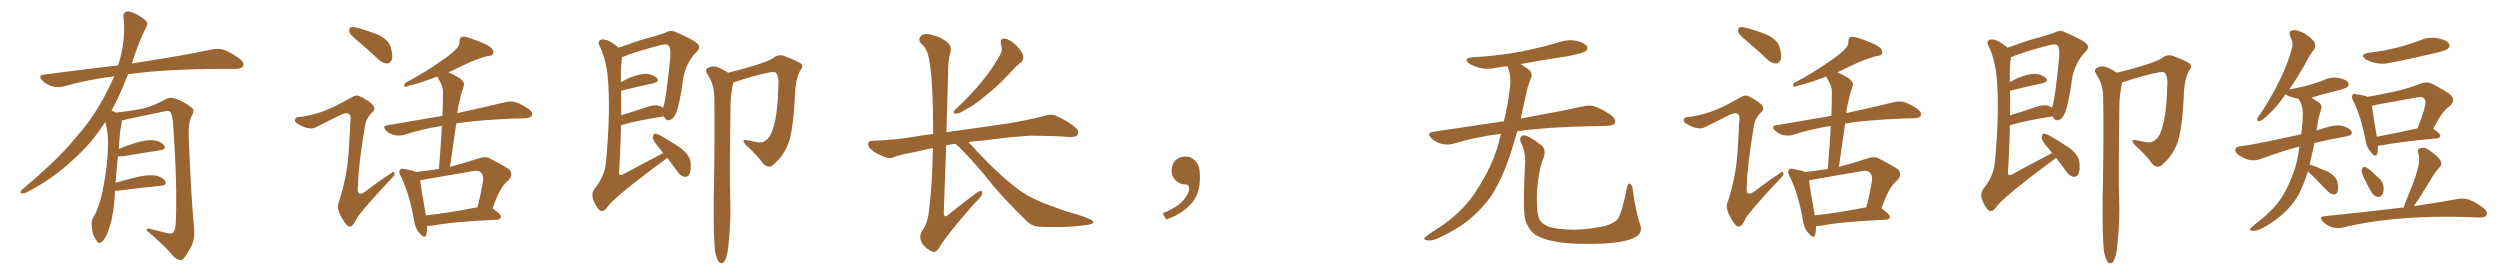 <svg xmlns="http://www.w3.org/2000/svg" xmlns:xlink="http://www.w3.org/1999/xlink" width="1350" height="150"><path fill="#996633" padding="10" d="M62.11 102.98L62.11 102.98L62.11 102.98Q61.96 105.32 61.82 108.11L61.82 108.11Q60.94 118.65 58.15 125.39L58.15 125.39Q56.40 129.93 54.49 130.96L54.49 130.96Q53.03 131.84 52.00 129.64L52.00 129.64Q49.80 126.86 49.66 122.75L49.66 122.75Q48.93 119.97 50.39 117.33L50.39 117.33Q53.47 112.21 55.37 103.27L55.37 103.27Q58.15 89.65 58.30 78.96L58.30 78.96Q58.59 71.92 56.84 65.77L56.84 65.77Q50.24 76.46 40.43 85.40L40.43 85.40Q28.56 96.68 14.36 103.86L14.36 103.86Q12.74 104.74 11.43 104.30L11.43 104.30Q10.55 104.00 11.57 102.69L11.57 102.69Q32.08 85.40 40.14 75.15L40.14 75.15Q48.34 66.21 54.20 55.96L54.20 55.96Q58.59 48.34 61.67 41.16L61.67 41.16Q47.02 43.07 34.13 46.73L34.13 46.73Q31.49 47.46 27.98 46.58L27.98 46.58Q25.20 45.70 22.85 43.51L22.85 43.51Q20.21 40.72 23.73 40.28L23.73 40.28Q44.82 37.50 63.72 35.30L63.72 35.30Q63.87 34.72 64.01 34.57L64.01 34.57Q68.12 21.53 66.65 9.23L66.65 9.23Q66.36 6.88 68.26 6.30L68.26 6.30Q69.73 5.71 73.24 7.47L73.24 7.47Q78.08 10.11 79.10 11.57L79.10 11.57Q79.98 13.18 78.96 14.65L78.96 14.65Q75.88 20.80 73.54 27.39L73.54 27.39Q72.22 31.05 71.19 34.28L71.19 34.28Q72.51 33.98 73.83 33.84L73.83 33.84Q99.76 29.88 114.70 26.66L114.70 26.66Q118.07 25.93 121.14 26.95L121.14 26.95Q124.80 28.42 129.35 31.64L129.35 31.64Q132.13 33.84 131.25 35.74L131.25 35.74Q130.37 37.21 127.15 37.21L127.15 37.21Q123.34 37.21 118.95 37.21L118.95 37.21Q87.74 37.35 69.14 40.14L69.14 40.14Q64.75 51.42 60.21 59.77L60.21 59.77Q61.23 59.91 62.55 60.79L62.55 60.79Q73.54 59.62 78.96 58.15L78.96 58.15Q83.20 56.98 89.94 53.32L89.94 53.32Q92.14 52.29 94.92 53.32L94.92 53.32Q100.34 55.37 103.56 58.15L103.56 58.15Q105.32 59.77 103.56 62.55L103.56 62.55Q101.51 66.36 101.95 74.85L101.95 74.85Q103.13 105.62 104.88 124.22L104.88 124.22Q105.18 128.91 103.42 132.86L103.42 132.86Q101.07 137.26 99.32 139.45L99.32 139.45Q98.14 140.92 96.68 140.33L96.68 140.33Q94.34 139.75 92.43 136.96L92.43 136.96Q87.60 131.54 79.10 124.37L79.10 124.37Q79.10 122.90 81.88 123.78L81.88 123.78Q85.99 124.80 90.09 125.83L90.09 125.83Q93.02 126.42 93.60 125.54L93.60 125.54Q94.78 123.93 94.92 119.97L94.92 119.97Q95.80 99.76 93.46 66.65L93.46 66.65Q93.16 63.13 92.29 60.94L92.29 60.94Q91.55 59.33 88.48 60.21L88.48 60.21Q78.52 62.26 68.26 64.45L68.26 64.45Q66.80 64.89 65.77 65.04L65.77 65.04Q65.77 65.77 65.63 66.80L65.63 66.80Q64.75 70.17 64.16 80.42L64.16 80.42Q68.41 78.66 72.95 77.20L72.95 77.20Q79.39 75.29 83.06 75.73L83.06 75.73Q86.87 76.32 88.62 78.52L88.62 78.52Q90.09 80.57 86.43 81.15L86.43 81.15Q77.78 82.47 66.21 84.38L66.21 84.38Q64.60 84.52 63.72 84.38L63.72 84.38Q62.99 90.38 62.40 98.73L62.40 98.73Q67.82 97.12 73.68 95.65L73.68 95.65Q80.13 94.19 83.79 94.78L83.79 94.78Q87.74 95.51 89.21 97.85L89.21 97.85Q90.53 99.90 86.87 100.34L86.87 100.34Q77.05 101.22 63.72 102.98L63.72 102.98Q62.70 102.98 62.11 102.98ZM193.36 22.27L193.36 22.27Q189.26 18.90 188.67 17.43L188.67 17.43Q188.38 15.38 189.26 14.79L189.26 14.79Q190.28 14.36 192.63 14.94L192.63 14.94Q198.78 16.55 204.49 18.90L204.49 18.90Q209.91 21.68 210.94 25.34L210.94 25.34Q212.26 29.88 211.67 32.08L211.67 32.08Q210.64 34.13 209.18 34.28L209.18 34.28Q206.84 34.28 204.64 32.37L204.64 32.37Q198.78 26.81 193.36 22.27ZM230.71 122.02L230.71 122.02Q230.71 124.95 230.13 126.86L230.13 126.86Q229.39 129.20 226.61 125.98L226.61 125.98Q223.97 123.05 223.54 118.65L223.54 118.65Q220.90 104.00 216.36 95.07L216.36 95.07Q215.04 92.58 216.06 91.70L216.06 91.70Q216.50 90.82 218.41 91.26L218.41 91.26Q222.80 91.99 224.71 92.87L224.71 92.87Q231.15 92.14 237.01 91.26L237.01 91.26Q238.04 78.96 238.62 67.97L238.62 67.97Q227.64 69.73 218.26 72.80L218.26 72.80Q216.06 73.54 212.99 72.95L212.99 72.95Q210.35 72.36 208.45 70.46L208.45 70.46Q206.25 68.12 209.03 67.68L209.03 67.68Q224.85 64.89 238.92 62.55L238.92 62.55Q239.21 55.81 239.21 49.66L239.21 49.66Q239.36 46.73 236.57 42.19L236.57 42.19Q236.28 41.46 236.28 41.31L236.28 41.31Q235.25 41.75 234.67 41.89L234.67 41.89Q225.73 45.26 221.19 46.14L221.19 46.14Q219.43 46.88 218.85 46.88L218.85 46.88Q217.97 46.44 218.55 44.97L218.55 44.97Q230.27 38.67 237.74 33.25L237.74 33.25Q243.75 29.30 246.09 26.66L246.09 26.66Q248.29 24.76 248.14 22.41L248.14 22.41Q248.14 20.51 249.17 19.92L249.17 19.92Q251.51 19.63 253.86 20.65L253.86 20.65Q261.18 23.00 264.70 25.34L264.70 25.34Q266.89 26.95 266.31 28.86L266.31 28.86Q265.87 30.18 263.09 30.32L263.09 30.32Q256.93 31.93 249.76 35.45L249.76 35.45Q246.09 37.21 242.14 39.11L242.14 39.11Q244.92 40.14 248.44 42.33L248.44 42.33Q251.07 44.68 250.49 46.14L250.49 46.14Q250.05 47.90 249.17 50.24L249.17 50.24Q248.44 53.03 247.56 57.13L247.56 57.13Q247.12 59.18 246.97 61.08L246.97 61.08Q262.94 57.57 272.61 55.22L272.61 55.22Q275.39 54.49 278.17 55.08L278.17 55.08Q281.40 56.10 285.50 58.89L285.50 58.89Q287.84 60.64 287.26 62.40L287.26 62.40Q286.52 63.72 283.74 63.87L283.74 63.87Q281.10 63.87 277.88 64.01L277.88 64.01Q258.69 64.75 246.39 66.65L246.39 66.65Q244.78 78.08 243.02 90.09L243.02 90.09Q250.05 88.33 258.40 85.55L258.40 85.55Q261.77 84.23 264.55 85.55L264.55 85.55Q272.46 89.65 275.10 91.55L275.10 91.55Q277.29 94.48 274.66 97.27L274.66 97.27Q272.46 98.88 270.70 101.95L270.70 101.95Q268.65 104.88 266.02 112.50L266.02 112.50Q270.56 115.72 270.56 117.04L270.56 117.04Q270.26 118.51 268.51 118.65L268.51 118.65Q244.48 119.68 233.35 121.88L233.35 121.88Q232.03 122.02 230.71 122.02ZM229.98 116.31L229.98 116.31Q242.29 114.99 257.81 111.91L257.81 111.91Q259.57 105.32 260.89 97.71L260.89 97.71Q261.18 94.63 259.72 93.16L259.72 93.16Q258.40 91.85 255.18 92.43L255.18 92.43Q242.29 94.63 228.96 96.97L228.96 96.97Q227.78 97.27 226.90 97.41L226.90 97.41Q227.34 101.66 229.98 116.31ZM173.44 60.50L173.44 60.50L173.44 60.50Q179.59 58.45 189.84 52.59L189.84 52.59Q192.33 50.98 194.24 52.00L194.24 52.00Q199.80 54.64 201.56 56.98L201.56 56.98Q203.03 59.03 201.12 60.50L201.12 60.50Q197.75 63.87 197.17 67.53L197.17 67.53Q193.36 90.38 193.36 99.76L193.36 99.76Q192.04 107.81 198.63 102.39L198.63 102.39Q204.79 97.71 211.08 93.60L211.08 93.60Q212.84 92.14 212.99 93.46L212.99 93.46Q213.43 94.48 211.52 96.24L211.52 96.24Q198.78 109.72 192.92 117.33L192.92 117.33Q191.31 121.00 189.99 122.02L189.99 122.02Q188.38 123.05 186.91 121.14L186.91 121.14Q184.57 118.21 183.11 114.55L183.11 114.55Q181.79 111.33 183.11 108.69L183.11 108.69Q187.94 94.04 188.53 77.64L188.53 77.64Q188.96 71.78 189.11 66.36L189.11 66.36Q189.84 62.40 188.38 61.52L188.38 61.52Q186.91 60.50 183.25 62.40L183.25 62.40Q177.25 65.48 170.65 68.70L170.65 68.70Q168.46 69.73 166.26 69.14L166.26 69.14Q163.92 68.85 160.40 66.65L160.40 66.65Q158.79 65.63 159.38 64.31L159.38 64.31Q159.67 63.13 161.87 63.13L161.87 63.13Q165.97 62.84 173.44 60.50ZM360.35 85.25L360.35 85.25Q359.77 85.55 359.18 86.13L359.18 86.13Q330.91 106.93 327.69 112.21L327.69 112.21Q325.78 114.70 323.88 113.67L323.88 113.67Q321.83 111.91 320.36 107.81L320.36 107.81Q319.19 104.44 320.95 102.10L320.95 102.10Q326.81 94.78 327.25 87.30L327.25 87.30Q329.88 59.18 328.13 41.02L328.13 41.02Q327.39 34.28 325.49 28.86L325.49 28.86Q325.49 28.71 325.49 28.71L325.49 28.71Q324.76 26.81 323.88 25.05L323.88 25.05Q322.56 22.71 324.02 21.68L324.02 21.68Q325.34 20.80 328.13 21.83L328.13 21.83Q330.91 23.00 334.13 25.78L334.13 25.78Q336.33 24.90 339.11 24.02L339.11 24.02Q345.70 21.53 353.32 19.63L353.32 19.63Q356.69 18.60 359.47 17.58L359.47 17.58Q362.40 15.97 365.19 17.43L365.19 17.43Q373.10 20.80 376.17 23.14L376.17 23.14Q378.96 25.20 376.17 27.98L376.17 27.98Q371.04 33.11 369.14 41.16L369.14 41.16Q366.80 58.30 364.60 61.96L364.60 61.96Q363.43 64.31 361.52 64.89L361.52 64.89Q359.47 65.19 358.45 62.84L358.45 62.84Q343.36 65.19 336.33 67.38L336.33 67.38Q335.45 67.53 335.30 67.68L335.30 67.68Q335.16 79.69 334.28 93.31L334.28 93.31Q334.28 95.21 336.47 94.19L336.47 94.19Q346.88 88.48 356.25 83.64L356.25 83.64Q357.13 82.91 358.15 82.76L358.15 82.76Q356.84 80.86 355.52 79.39L355.52 79.39Q352.59 75.88 352.44 74.41L352.44 74.41Q352.73 72.66 353.32 72.22L353.32 72.22Q354.35 72.07 356.25 72.95L356.25 72.95Q362.26 76.32 367.68 79.98L367.68 79.98Q372.80 84.08 372.95 88.18L372.95 88.18Q373.24 92.29 372.22 94.19L372.22 94.19Q371.19 95.65 369.73 95.51L369.73 95.51Q367.68 95.07 366.21 93.16L366.21 93.16Q363.13 88.92 360.35 85.25ZM335.45 48.93L335.45 48.93Q335.45 55.22 335.45 62.26L335.45 62.26Q341.89 60.35 349.51 57.71L349.51 57.71Q354.05 56.25 356.40 57.28L356.40 57.28Q357.13 57.71 358.01 58.15L358.01 58.15Q358.15 57.57 358.30 57.42L358.30 57.42Q359.77 53.03 361.96 30.91L361.96 30.91Q362.40 25.05 360.50 24.17L360.50 24.17Q359.47 23.73 356.84 24.32L356.84 24.32Q342.19 28.13 335.89 30.91L335.89 30.91Q335.16 36.04 335.30 42.63L335.30 42.63Q335.30 43.36 335.30 44.38L335.30 44.38Q337.21 43.36 339.11 42.33L339.11 42.33Q345.26 39.84 348.93 39.84L348.93 39.84Q352.88 40.28 354.79 42.19L354.79 42.19Q356.40 43.95 352.88 44.97L352.88 44.97Q345.70 46.44 336.33 48.78L336.33 48.78Q336.04 48.78 335.45 48.93ZM386.13 135.79L386.13 135.79L386.13 135.79Q385.25 128.61 385.40 107.37L385.40 107.37Q386.13 73.10 385.69 51.42L385.69 51.42Q385.40 46.29 383.50 42.63L383.50 42.63Q382.47 41.16 381.88 39.70L381.88 39.70Q380.57 38.09 382.03 36.77L382.03 36.77Q384.67 35.45 386.57 36.04L386.57 36.04Q388.77 36.47 393.16 39.26L393.16 39.26Q398.88 37.94 405.18 36.04L405.18 36.04Q415.14 33.11 417.48 31.35L417.48 31.35Q420.26 29.15 423.34 30.18L423.34 30.18Q431.25 33.11 432.71 34.57L432.71 34.57Q433.89 36.18 432.13 38.09L432.13 38.09Q429.79 42.04 429.35 49.66L429.35 49.66Q428.47 71.48 425.24 78.66L425.24 78.66Q422.46 84.81 418.07 88.48L418.07 88.48Q415.43 91.55 412.21 88.48L412.21 88.48Q409.13 84.08 402.83 78.37L402.83 78.37Q399.76 74.85 403.71 75.73L403.71 75.73Q406.64 76.46 409.86 76.90L409.86 76.90Q414.11 77.05 416.46 72.07L416.46 72.07Q419.82 64.45 420.26 47.61L420.26 47.61Q420.85 41.46 418.95 39.26L418.95 39.26Q418.51 38.82 416.31 38.96L416.31 38.96Q407.52 40.58 395.95 44.53L395.95 44.53Q395.36 47.17 394.92 50.68L394.92 50.68Q394.48 53.32 394.48 57.42L394.48 57.42Q393.90 96.83 394.34 107.08L394.34 107.08Q394.78 119.24 393.46 131.25L393.46 131.25Q393.02 136.67 392.14 139.01L392.14 139.01Q391.41 141.50 390.09 142.09L390.09 142.09Q388.92 142.38 388.04 141.36L388.04 141.36Q387.01 139.89 386.13 135.79ZM540.53 24.02L540.53 24.02Q539.79 20.65 542.58 20.80L542.58 20.80Q545.21 21.24 548.73 24.46L548.73 24.46Q552.39 28.42 552.54 30.32L552.54 30.32Q552.83 32.37 551.37 33.69L551.37 33.69Q549.02 35.30 545.80 38.96L545.80 38.96Q538.77 46.58 532.47 51.42L532.47 51.42Q526.76 56.40 522.22 58.74L522.22 58.74Q517.97 61.38 516.50 61.38L516.50 61.38Q514.31 61.38 515.19 59.91L515.19 59.91Q515.77 59.18 517.24 57.86L517.24 57.86Q524.85 50.68 530.27 43.95L530.27 43.95Q536.13 36.91 540.23 29.30L540.23 29.30Q541.55 26.81 540.53 24.02ZM515.92 77.64L515.92 77.64L515.92 77.64Q513.13 77.93 510.94 78.52L510.94 78.52Q510.21 97.27 509.62 115.28L509.62 115.28Q510.06 117.92 511.96 116.02L511.96 116.02Q519.14 110.30 525.73 105.32L525.73 105.32Q528.66 102.98 529.69 103.13L529.69 103.13Q530.57 103.42 530.42 104.44L530.42 104.44Q530.13 106.35 526.03 110.01L526.03 110.01Q509.91 128.47 507.13 133.89L507.13 133.89Q505.22 136.82 503.32 135.79L503.32 135.79Q500.24 134.62 497.90 131.40L497.90 131.40Q496.00 127.88 497.90 124.66L497.90 124.66Q501.12 120.56 501.71 113.09L501.71 113.09Q503.32 101.22 503.76 79.98L503.76 79.98Q499.37 80.71 495.70 81.74L495.70 81.74Q485.74 83.64 483.54 84.52L483.54 84.52Q480.62 85.84 479.15 85.25L479.15 85.25Q474.32 83.64 471.68 81.74L471.68 81.74Q468.75 79.69 468.75 77.78L468.75 77.78Q468.90 76.03 471.09 76.03L471.09 76.03Q485.16 75.44 494.53 73.68L494.53 73.68Q498.49 72.95 503.91 72.36L503.91 72.36Q503.91 44.97 502.00 33.84L502.00 33.84Q501.12 26.81 497.90 24.02L497.90 24.02Q495.56 21.83 496.88 19.92L496.88 19.92Q498.49 17.58 503.47 18.90L503.47 18.90Q507.86 19.92 511.82 23.00L511.82 23.00Q514.16 25.34 513.13 28.56L513.13 28.56Q511.82 33.25 511.96 40.72L511.96 40.72Q511.52 56.25 511.08 71.34L511.08 71.34Q515.04 70.75 519.87 70.17L519.87 70.17Q528.08 68.99 544.34 66.65L544.34 66.65Q554.15 65.04 563.53 62.70L563.53 62.70Q567.33 61.38 569.53 62.26L569.53 62.26Q576.42 65.04 580.96 69.14L580.96 69.14Q582.86 70.75 581.84 72.95L581.84 72.95Q580.96 74.12 577.29 73.97L577.29 73.97Q570.12 73.39 556.79 73.24L556.79 73.24Q546.97 73.83 539.06 74.85L539.06 74.85Q532.18 75.88 524.71 76.46L524.71 76.46Q523.54 76.61 522.95 76.76L522.95 76.76Q523.83 77.64 524.85 78.66L524.85 78.66Q537.16 92.43 548.73 101.37L548.73 101.37Q554.30 105.91 563.96 109.86L563.96 109.86Q568.51 111.47 575.68 114.11L575.68 114.11Q580.52 115.43 584.91 116.89L584.91 116.89Q590.19 118.80 590.33 119.68L590.33 119.68Q590.92 121.14 585.21 121.73L585.21 121.73Q574.51 123.05 561.33 122.46L561.33 122.46Q557.08 122.17 554.44 119.38L554.44 119.38Q544.04 109.42 536.13 100.05L536.13 100.05Q527.34 88.92 520.17 81.74L520.17 81.74Q518.26 79.54 515.92 77.64ZM647.75 91.99L647.75 91.99L647.75 91.99Q648.93 103.27 643.65 109.57L643.65 109.57Q638.09 115.87 629.74 118.51L629.74 118.51L627.83 115.14Q636.47 111.77 639.70 107.23L639.70 107.23Q642.19 103.86 642.19 101.95L642.19 101.95Q642.04 99.61 640.14 99.61L640.14 99.61Q637.06 99.61 634.72 97.27L634.72 97.27Q632.67 95.21 632.67 91.99L632.67 91.99Q632.81 88.48 634.72 86.57L634.72 86.57Q636.91 84.52 640.14 84.52L640.14 84.52Q642.92 84.52 644.82 86.28L644.82 86.28Q647.31 88.33 647.75 91.99ZM810.50 72.22L810.50 72.22Q796.88 73.97 784.57 77.64L784.57 77.64Q781.93 78.52 778.27 77.64L778.27 77.64Q775.20 76.76 772.85 74.56L772.85 74.56Q770.21 71.78 773.73 71.19L773.73 71.19Q793.95 68.12 812.11 65.48L812.11 65.48Q814.60 54.79 815.19 48.49L815.19 48.49Q816.36 41.75 814.16 36.04L814.16 36.04Q814.01 35.74 814.01 35.74L814.01 35.74Q810.64 36.04 807.86 36.62L807.86 36.62Q803.03 37.65 798.93 36.62L798.93 36.62Q795.70 35.74 793.36 34.28L793.36 34.28Q789.70 31.49 795.12 30.91L795.12 30.91Q809.18 30.18 821.48 27.83L821.48 27.83Q832.47 25.63 842.72 22.56L842.72 22.56Q847.27 21.09 851.66 22.12L851.66 22.12Q856.05 23.29 857.08 25.20L857.08 25.20Q857.67 26.66 856.20 27.69L856.20 27.69Q854.88 28.71 845.95 30.47L845.95 30.47Q833.06 32.37 821.19 34.57L821.19 34.57Q822.80 35.74 825 37.21L825 37.21Q828.08 39.40 826.61 42.48L826.61 42.48Q825.88 44.24 824.85 47.46L824.85 47.46Q822.95 56.40 821.19 64.01L821.19 64.01Q842.14 60.21 854.88 57.42L854.88 57.42Q858.25 56.54 861.47 57.57L861.47 57.57Q865.14 58.89 869.97 62.11L869.97 62.11Q872.90 64.60 872.02 66.50L872.02 66.50Q871.29 67.82 867.77 67.97L867.77 67.97Q864.40 68.12 860.45 68.12L860.45 68.12Q835.55 68.55 819.29 70.90L819.29 70.90Q817.24 78.22 815.33 84.08L815.33 84.08Q811.08 96.68 805.66 105.18L805.66 105.18Q800.10 113.38 791.60 119.97L791.60 119.97Q785.89 124.37 776.95 128.47L776.95 128.47Q773.29 130.22 770.65 129.79L770.65 129.79Q768.75 129.49 769.19 128.47L769.19 128.47Q769.92 127.59 772.56 125.83L772.56 125.83Q775.78 123.63 779.44 121.29L779.44 121.29Q790.87 113.09 797.02 103.27L797.02 103.27Q806.25 89.21 809.47 76.46L809.47 76.46Q809.91 74.12 810.50 72.22ZM885.64 121.14L885.64 121.14L885.64 121.14Q887.40 125.83 882.86 128.17L882.86 128.17Q877.88 130.96 864.99 131.54L864.99 131.54Q850.78 132.13 841.85 130.81L841.85 130.81Q832.76 129.35 828.81 126.56L828.81 126.56Q825 123.63 823.54 118.21L823.54 118.21Q822.36 113.53 823.39 90.97L823.39 90.97Q824.27 82.47 821.19 76.61L821.19 76.61Q820.17 73.97 822.51 73.10L822.51 73.10Q824.85 72.66 832.47 78.52L832.47 78.52Q835.25 81.15 833.35 85.69L833.35 85.69Q831.01 91.11 829.98 102.98L829.98 102.98Q829.54 113.67 831.01 117.77L831.01 117.77Q831.74 120.26 835.69 122.17L835.69 122.17Q840.09 123.93 850.20 124.07L850.20 124.07Q859.42 123.63 866.16 122.17L866.16 122.17Q871.44 120.70 873.34 118.51L873.34 118.51Q875.68 115.87 878.47 101.66L878.47 101.66Q879.05 98.44 880.37 99.32L880.37 99.32Q881.54 100.20 881.69 102.54L881.69 102.54Q883.30 114.40 885.64 121.14ZM943.36 22.27L943.36 22.27Q939.26 18.90 938.67 17.43L938.67 17.43Q938.38 15.38 939.26 14.79L939.26 14.79Q940.28 14.36 942.63 14.94L942.63 14.94Q948.78 16.55 954.49 18.90L954.49 18.90Q959.91 21.68 960.94 25.34L960.94 25.34Q962.26 29.88 961.67 32.08L961.67 32.08Q960.64 34.13 959.18 34.28L959.18 34.28Q956.84 34.28 954.64 32.37L954.64 32.37Q948.78 26.81 943.36 22.27ZM980.71 122.02L980.71 122.02Q980.71 124.95 980.13 126.86L980.13 126.86Q979.39 129.20 976.61 125.98L976.61 125.98Q973.97 123.05 973.54 118.65L973.54 118.65Q970.90 104.00 966.36 95.07L966.36 95.07Q965.04 92.58 966.06 91.70L966.06 91.70Q966.50 90.82 968.41 91.26L968.41 91.26Q972.80 91.99 974.71 92.87L974.71 92.87Q981.15 92.14 987.01 91.26L987.01 91.26Q988.04 78.96 988.62 67.97L988.62 67.97Q977.64 69.73 968.26 72.80L968.26 72.80Q966.06 73.54 962.99 72.95L962.99 72.95Q960.35 72.36 958.45 70.46L958.45 70.46Q956.25 68.12 959.03 67.68L959.03 67.68Q974.85 64.89 988.92 62.55L988.92 62.55Q989.21 55.81 989.21 49.66L989.21 49.66Q989.36 46.73 986.57 42.19L986.57 42.19Q986.28 41.46 986.28 41.31L986.28 41.31Q985.25 41.75 984.67 41.89L984.67 41.89Q975.73 45.26 971.19 46.14L971.19 46.14Q969.43 46.88 968.85 46.88L968.85 46.88Q967.97 46.44 968.55 44.97L968.55 44.97Q980.27 38.67 987.74 33.25L987.74 33.25Q993.75 29.30 996.09 26.66L996.09 26.66Q998.29 24.76 998.14 22.41L998.14 22.41Q998.14 20.51 999.17 19.92L999.17 19.92Q1001.51 19.63 1003.86 20.65L1003.86 20.65Q1011.18 23.00 1014.70 25.34L1014.70 25.34Q1016.89 26.95 1016.31 28.86L1016.31 28.86Q1015.87 30.18 1013.09 30.32L1013.09 30.32Q1006.93 31.93 999.76 35.45L999.76 35.45Q996.09 37.21 992.14 39.11L992.14 39.11Q994.92 40.14 998.44 42.33L998.44 42.33Q1001.07 44.68 1000.49 46.14L1000.49 46.14Q1000.05 47.90 999.17 50.24L999.17 50.24Q998.44 53.03 997.56 57.13L997.56 57.13Q997.12 59.18 996.97 61.08L996.97 61.08Q1012.94 57.57 1022.61 55.22L1022.61 55.22Q1025.39 54.49 1028.17 55.08L1028.17 55.08Q1031.40 56.10 1035.50 58.89L1035.50 58.89Q1037.84 60.64 1037.26 62.40L1037.26 62.40Q1036.52 63.72 1033.74 63.87L1033.74 63.87Q1031.10 63.87 1027.88 64.01L1027.88 64.01Q1008.69 64.75 996.39 66.65L996.39 66.65Q994.78 78.08 993.02 90.09L993.02 90.09Q1000.05 88.33 1008.40 85.55L1008.40 85.55Q1011.77 84.23 1014.55 85.55L1014.55 85.55Q1022.46 89.65 1025.10 91.55L1025.10 91.55Q1027.29 94.48 1024.66 97.27L1024.66 97.27Q1022.46 98.88 1020.70 101.95L1020.70 101.95Q1018.65 104.88 1016.02 112.50L1016.02 112.50Q1020.56 115.72 1020.56 117.04L1020.56 117.04Q1020.26 118.51 1018.51 118.65L1018.51 118.65Q994.48 119.68 983.35 121.88L983.35 121.88Q982.03 122.02 980.71 122.02ZM979.98 116.31L979.98 116.31Q992.29 114.99 1007.81 111.91L1007.81 111.91Q1009.57 105.32 1010.89 97.71L1010.89 97.71Q1011.18 94.63 1009.72 93.16L1009.72 93.16Q1008.40 91.85 1005.18 92.43L1005.18 92.43Q992.29 94.63 978.96 96.97L978.96 96.97Q977.78 97.27 976.90 97.41L976.90 97.41Q977.34 101.66 979.98 116.31ZM923.44 60.50L923.44 60.50L923.44 60.50Q929.59 58.45 939.84 52.59L939.84 52.59Q942.33 50.98 944.24 52.00L944.24 52.00Q949.80 54.64 951.56 56.98L951.56 56.98Q953.03 59.03 951.12 60.50L951.12 60.50Q947.75 63.87 947.17 67.53L947.17 67.53Q943.36 90.38 943.36 99.76L943.36 99.76Q942.04 107.81 948.63 102.39L948.63 102.39Q954.79 97.71 961.08 93.60L961.08 93.60Q962.84 92.14 962.99 93.46L962.99 93.46Q963.43 94.48 961.52 96.24L961.52 96.24Q948.78 109.72 942.92 117.33L942.92 117.33Q941.31 121.00 939.99 122.02L939.99 122.02Q938.38 123.05 936.91 121.14L936.91 121.14Q934.57 118.21 933.11 114.55L933.11 114.55Q931.79 111.33 933.11 108.69L933.11 108.69Q937.94 94.04 938.53 77.64L938.53 77.64Q938.96 71.78 939.11 66.36L939.11 66.36Q939.84 62.40 938.38 61.52L938.38 61.52Q936.91 60.50 933.25 62.40L933.25 62.40Q927.25 65.48 920.65 68.70L920.65 68.70Q918.46 69.73 916.26 69.14L916.26 69.14Q913.92 68.85 910.40 66.65L910.40 66.65Q908.79 65.63 909.38 64.31L909.38 64.31Q909.67 63.13 911.87 63.13L911.87 63.13Q915.97 62.84 923.44 60.50ZM1110.35 85.25L1110.35 85.25Q1109.77 85.55 1109.18 86.13L1109.18 86.13Q1080.91 106.93 1077.69 112.21L1077.69 112.21Q1075.78 114.70 1073.88 113.67L1073.88 113.67Q1071.83 111.91 1070.36 107.81L1070.36 107.81Q1069.19 104.44 1070.95 102.10L1070.95 102.10Q1076.81 94.78 1077.25 87.30L1077.25 87.30Q1079.88 59.18 1078.13 41.02L1078.13 41.02Q1077.39 34.28 1075.49 28.86L1075.49 28.86Q1075.49 28.71 1075.49 28.71L1075.49 28.71Q1074.76 26.81 1073.88 25.05L1073.88 25.05Q1072.56 22.71 1074.02 21.68L1074.02 21.68Q1075.34 20.80 1078.13 21.83L1078.13 21.83Q1080.91 23.00 1084.13 25.78L1084.13 25.78Q1086.33 24.90 1089.11 24.02L1089.11 24.02Q1095.70 21.53 1103.32 19.63L1103.32 19.63Q1106.69 18.60 1109.47 17.58L1109.47 17.58Q1112.40 15.97 1115.19 17.43L1115.19 17.43Q1123.10 20.80 1126.17 23.14L1126.17 23.14Q1128.96 25.20 1126.17 27.98L1126.17 27.98Q1121.04 33.11 1119.14 41.16L1119.14 41.16Q1116.80 58.30 1114.60 61.96L1114.60 61.96Q1113.43 64.31 1111.52 64.89L1111.52 64.89Q1109.47 65.19 1108.45 62.84L1108.45 62.84Q1093.36 65.19 1086.33 67.38L1086.33 67.38Q1085.45 67.53 1085.30 67.68L1085.30 67.68Q1085.16 79.69 1084.28 93.31L1084.28 93.31Q1084.28 95.21 1086.47 94.19L1086.47 94.19Q1096.88 88.48 1106.25 83.64L1106.25 83.64Q1107.13 82.91 1108.15 82.76L1108.15 82.76Q1106.84 80.86 1105.52 79.39L1105.52 79.39Q1102.59 75.88 1102.44 74.41L1102.44 74.41Q1102.73 72.66 1103.32 72.22L1103.32 72.22Q1104.35 72.07 1106.25 72.95L1106.25 72.95Q1112.26 76.32 1117.68 79.98L1117.68 79.98Q1122.80 84.08 1122.95 88.18L1122.95 88.18Q1123.24 92.29 1122.22 94.19L1122.22 94.19Q1121.19 95.65 1119.73 95.51L1119.73 95.51Q1117.68 95.07 1116.21 93.16L1116.21 93.16Q1113.13 88.92 1110.35 85.25ZM1085.45 48.93L1085.45 48.93Q1085.45 55.22 1085.45 62.26L1085.45 62.26Q1091.89 60.35 1099.51 57.71L1099.51 57.71Q1104.05 56.25 1106.40 57.28L1106.40 57.28Q1107.13 57.71 1108.01 58.15L1108.01 58.15Q1108.15 57.57 1108.30 57.42L1108.30 57.42Q1109.77 53.03 1111.96 30.91L1111.96 30.91Q1112.40 25.05 1110.50 24.17L1110.50 24.17Q1109.47 23.73 1106.84 24.32L1106.84 24.32Q1092.19 28.13 1085.89 30.91L1085.89 30.91Q1085.16 36.04 1085.30 42.63L1085.30 42.63Q1085.30 43.36 1085.30 44.38L1085.30 44.38Q1087.21 43.36 1089.11 42.33L1089.11 42.33Q1095.26 39.84 1098.93 39.84L1098.93 39.84Q1102.88 40.28 1104.79 42.19L1104.79 42.19Q1106.40 43.95 1102.88 44.97L1102.88 44.97Q1095.70 46.44 1086.33 48.78L1086.33 48.78Q1086.04 48.78 1085.45 48.93ZM1136.13 135.79L1136.13 135.79L1136.13 135.79Q1135.25 128.61 1135.40 107.37L1135.40 107.37Q1136.13 73.10 1135.69 51.42L1135.69 51.42Q1135.40 46.29 1133.50 42.63L1133.50 42.63Q1132.47 41.16 1131.88 39.70L1131.88 39.70Q1130.57 38.09 1132.03 36.77L1132.03 36.77Q1134.67 35.45 1136.57 36.04L1136.57 36.04Q1138.77 36.47 1143.16 39.26L1143.16 39.26Q1148.88 37.94 1155.18 36.04L1155.18 36.04Q1165.14 33.11 1167.48 31.35L1167.48 31.35Q1170.26 29.15 1173.34 30.18L1173.34 30.18Q1181.25 33.11 1182.71 34.57L1182.71 34.57Q1183.89 36.18 1182.13 38.09L1182.13 38.09Q1179.79 42.04 1179.35 49.66L1179.35 49.66Q1178.47 71.48 1175.24 78.66L1175.24 78.66Q1172.46 84.81 1168.07 88.48L1168.07 88.48Q1165.43 91.55 1162.21 88.48L1162.21 88.48Q1159.13 84.08 1152.83 78.37L1152.83 78.37Q1149.76 74.85 1153.71 75.73L1153.71 75.73Q1156.64 76.46 1159.86 76.90L1159.86 76.90Q1164.11 77.05 1166.46 72.07L1166.46 72.07Q1169.82 64.45 1170.26 47.61L1170.26 47.61Q1170.85 41.46 1168.95 39.26L1168.95 39.26Q1168.51 38.82 1166.31 38.96L1166.31 38.96Q1157.52 40.58 1145.95 44.53L1145.95 44.53Q1145.36 47.17 1144.92 50.68L1144.92 50.68Q1144.48 53.32 1144.48 57.42L1144.48 57.42Q1143.90 96.83 1144.34 107.08L1144.34 107.08Q1144.78 119.24 1143.46 131.25L1143.46 131.25Q1143.02 136.67 1142.14 139.01L1142.14 139.01Q1141.41 141.50 1140.09 142.09L1140.09 142.09Q1138.92 142.38 1138.04 141.36L1138.04 141.36Q1137.01 139.89 1136.13 135.79ZM1216.55 124.66L1216.55 124.66Q1214.94 124.51 1214.94 123.93L1214.94 123.93Q1214.94 123.34 1217.87 121.00L1217.87 121.00L1222.41 117.33Q1230.32 110.60 1233.98 103.42L1233.98 103.42Q1239.55 92.72 1241.02 83.50L1241.02 83.50Q1241.31 81.01 1241.75 79.10L1241.75 79.10Q1233.25 81.30 1221.24 85.69L1221.24 85.69Q1218.90 86.57 1216.85 86.57L1216.85 86.57Q1213.04 86.57 1208.94 83.79L1208.94 83.79Q1207.03 82.32 1207.03 81.01L1207.03 81.01Q1207.18 79.25 1209.38 79.10L1209.38 79.10Q1218.16 77.93 1242.63 72.51L1242.63 72.51Q1243.51 66.21 1243.51 61.38L1243.51 61.38Q1243.51 57.42 1241.89 54.49L1241.89 54.49Q1241.31 53.76 1241.16 53.32L1241.16 53.32Q1237.79 52.73 1235.45 51.71L1235.45 51.71Q1234.57 51.12 1234.13 50.98L1234.13 50.98Q1229.44 57.71 1225.49 61.38L1225.49 61.38Q1221.53 65.48 1219.78 65.48L1219.78 65.48Q1218.90 65.48 1218.90 64.31L1218.90 64.31Q1219.19 63.13 1220.51 61.67L1220.51 61.67Q1233.69 41.60 1237.79 25.49L1237.79 25.49L1237.94 23.88Q1237.94 21.83 1236.77 19.92L1236.77 19.92Q1236.33 18.90 1236.33 18.16L1236.33 18.16Q1236.33 16.41 1238.67 16.26L1238.67 16.26Q1241.16 16.26 1244.82 18.31L1244.82 18.31Q1250.24 21.83 1250.24 24.61L1250.24 24.61Q1250.24 25.63 1249.66 26.66L1249.66 26.66Q1247.46 29.15 1245.26 33.69L1245.26 33.69Q1240.43 42.33 1236.04 48.49L1236.04 48.49Q1236.18 48.19 1236.77 48.19L1236.77 48.19Q1246.00 46.58 1253.47 43.80L1253.47 43.80Q1257.13 41.89 1260.94 41.89L1260.94 41.89L1262.40 42.04Q1268.26 43.07 1268.26 45.56L1268.26 45.56Q1268.26 46.29 1267.68 46.88Q1267.09 47.46 1263.87 48.49L1263.87 48.49Q1250.10 51.86 1248.19 52.88L1248.19 52.88Q1249.66 53.76 1251.64 54.93Q1253.61 56.10 1253.61 57.86L1253.61 57.86Q1253.61 58.74 1252.00 63.72L1252.00 63.72L1250.98 70.46Q1258.89 67.68 1262.40 67.68L1262.40 67.68Q1264.75 67.68 1267.38 68.92Q1270.02 70.17 1270.02 71.92L1270.02 71.92Q1269.87 73.10 1267.53 73.54L1267.53 73.54Q1257.86 75.29 1249.80 77.20L1249.80 77.20Q1248.49 83.50 1247.17 88.92L1247.17 88.92Q1248.34 88.92 1257.42 92.87L1257.42 92.87Q1261.67 95.51 1262.26 98.58L1262.26 98.58Q1262.55 100.34 1262.55 101.51L1262.55 101.51Q1262.55 105.03 1260.35 105.03L1260.35 105.03Q1258.59 104.88 1257.13 103.42L1257.13 103.42L1248.34 94.48L1246.29 92.58Q1243.95 99.90 1241.16 105.32L1241.16 105.32Q1234.86 116.02 1221.97 123.05L1221.97 123.05Q1219.04 124.66 1216.55 124.66ZM1286.87 34.42L1286.87 34.42Q1281.74 34.42 1277.78 32.23L1277.78 32.23Q1276.03 31.05 1276.03 30.18L1276.03 30.18Q1276.03 29.00 1279.39 28.42L1279.39 28.42Q1293.60 26.81 1306.35 21.97L1306.35 21.97Q1309.86 20.36 1313.53 20.36L1313.53 20.36Q1314.84 20.36 1316.31 20.65L1316.31 20.65Q1322.75 21.97 1322.75 24.61L1322.75 24.61Q1322.75 25.49 1321.88 26.29Q1321.00 27.10 1316.02 28.42L1316.02 28.42Q1290.23 34.42 1286.87 34.42ZM1282.62 84.08L1282.62 84.08Q1281.74 84.08 1280.27 82.18L1280.27 82.18Q1277.93 79.54 1277.34 75.59L1277.34 75.59Q1274.85 62.55 1270.75 54.49L1270.75 54.49Q1270.02 53.17 1270.02 52.29L1270.02 52.29Q1270.02 51.71 1270.39 51.20Q1270.75 50.68 1271.48 50.68L1271.48 50.68L1272.66 50.98Q1276.76 51.42 1278.52 52.29L1278.52 52.29Q1285.99 50.98 1293.02 49.44Q1300.05 47.90 1307.23 45.12L1307.23 45.12Q1308.84 44.53 1310.30 44.53L1310.30 44.53Q1311.91 44.53 1313.38 45.26L1313.38 45.26Q1321.29 49.37 1323.63 51.56L1323.63 51.56Q1324.66 52.73 1324.66 54.05L1324.66 54.05Q1324.66 55.52 1323.05 57.13L1323.05 57.13Q1318.65 59.91 1313.96 69.58L1313.96 69.58Q1317.77 72.07 1317.77 73.39L1317.77 73.39Q1317.48 74.56 1316.02 74.71L1316.02 74.71Q1295.36 76.61 1285.99 78.52L1285.99 78.52L1284.08 78.66L1284.08 79.69Q1284.08 84.08 1282.62 84.08ZM1283.50 73.83L1283.50 73.83Q1293.16 72.07 1305.47 69.29L1305.47 69.29Q1309.72 58.59 1309.72 55.37L1309.72 55.37Q1309.72 52.44 1306.93 52.44L1306.93 52.44L1305.18 52.59L1284.08 56.40Q1282.18 56.98 1280.86 57.13L1280.86 57.13Q1281.30 61.38 1283.50 73.83ZM1284.38 106.35L1284.38 106.35Q1281.88 106.35 1279.98 102.69L1279.98 102.69Q1275.29 94.48 1275.29 92.14L1275.29 92.14Q1275.29 91.55 1275.73 90.82Q1276.17 90.09 1276.76 90.09L1276.76 90.09Q1278.37 90.09 1283.64 95.36L1283.64 95.36Q1287.16 98.00 1287.16 101.51L1287.16 101.51Q1287.16 106.35 1284.38 106.35ZM1262.55 123.19L1262.55 123.19Q1257.86 123.19 1254.35 119.68L1254.35 119.68Q1253.32 118.51 1253.32 117.77L1253.32 117.77Q1253.32 116.89 1255.22 116.75L1255.22 116.75Q1276.90 114.55 1295.07 112.35L1295.07 112.35Q1296.53 112.06 1298.00 112.06L1298.00 112.06Q1298.44 110.16 1299.32 108.25L1299.32 108.25Q1306.35 91.99 1306.35 86.13L1306.35 86.13Q1306.35 84.23 1305.91 82.76L1305.91 82.76Q1305.62 82.03 1305.62 81.59L1305.62 81.59Q1305.62 79.83 1308.54 79.83L1308.54 79.83Q1310.16 79.83 1311.62 81.01L1311.62 81.01Q1318.36 85.55 1318.36 88.33L1318.36 88.33Q1318.36 89.65 1316.89 90.82L1316.89 90.82Q1313.96 94.34 1312.50 97.12L1312.50 97.12Q1306.20 107.67 1303.42 111.33L1303.42 111.33Q1318.21 109.13 1327.59 107.37L1327.59 107.37L1329.93 107.23Q1334.47 107.23 1341.06 112.35L1341.06 112.35Q1342.97 113.82 1342.97 115.14L1342.97 115.14Q1342.97 117.48 1339.01 117.48L1339.01 117.48Q1329.93 117.04 1321.14 117.04L1321.14 117.04Q1289.06 117.04 1264.89 122.90L1264.89 122.90Q1263.72 123.19 1262.55 123.19Z"/></svg>